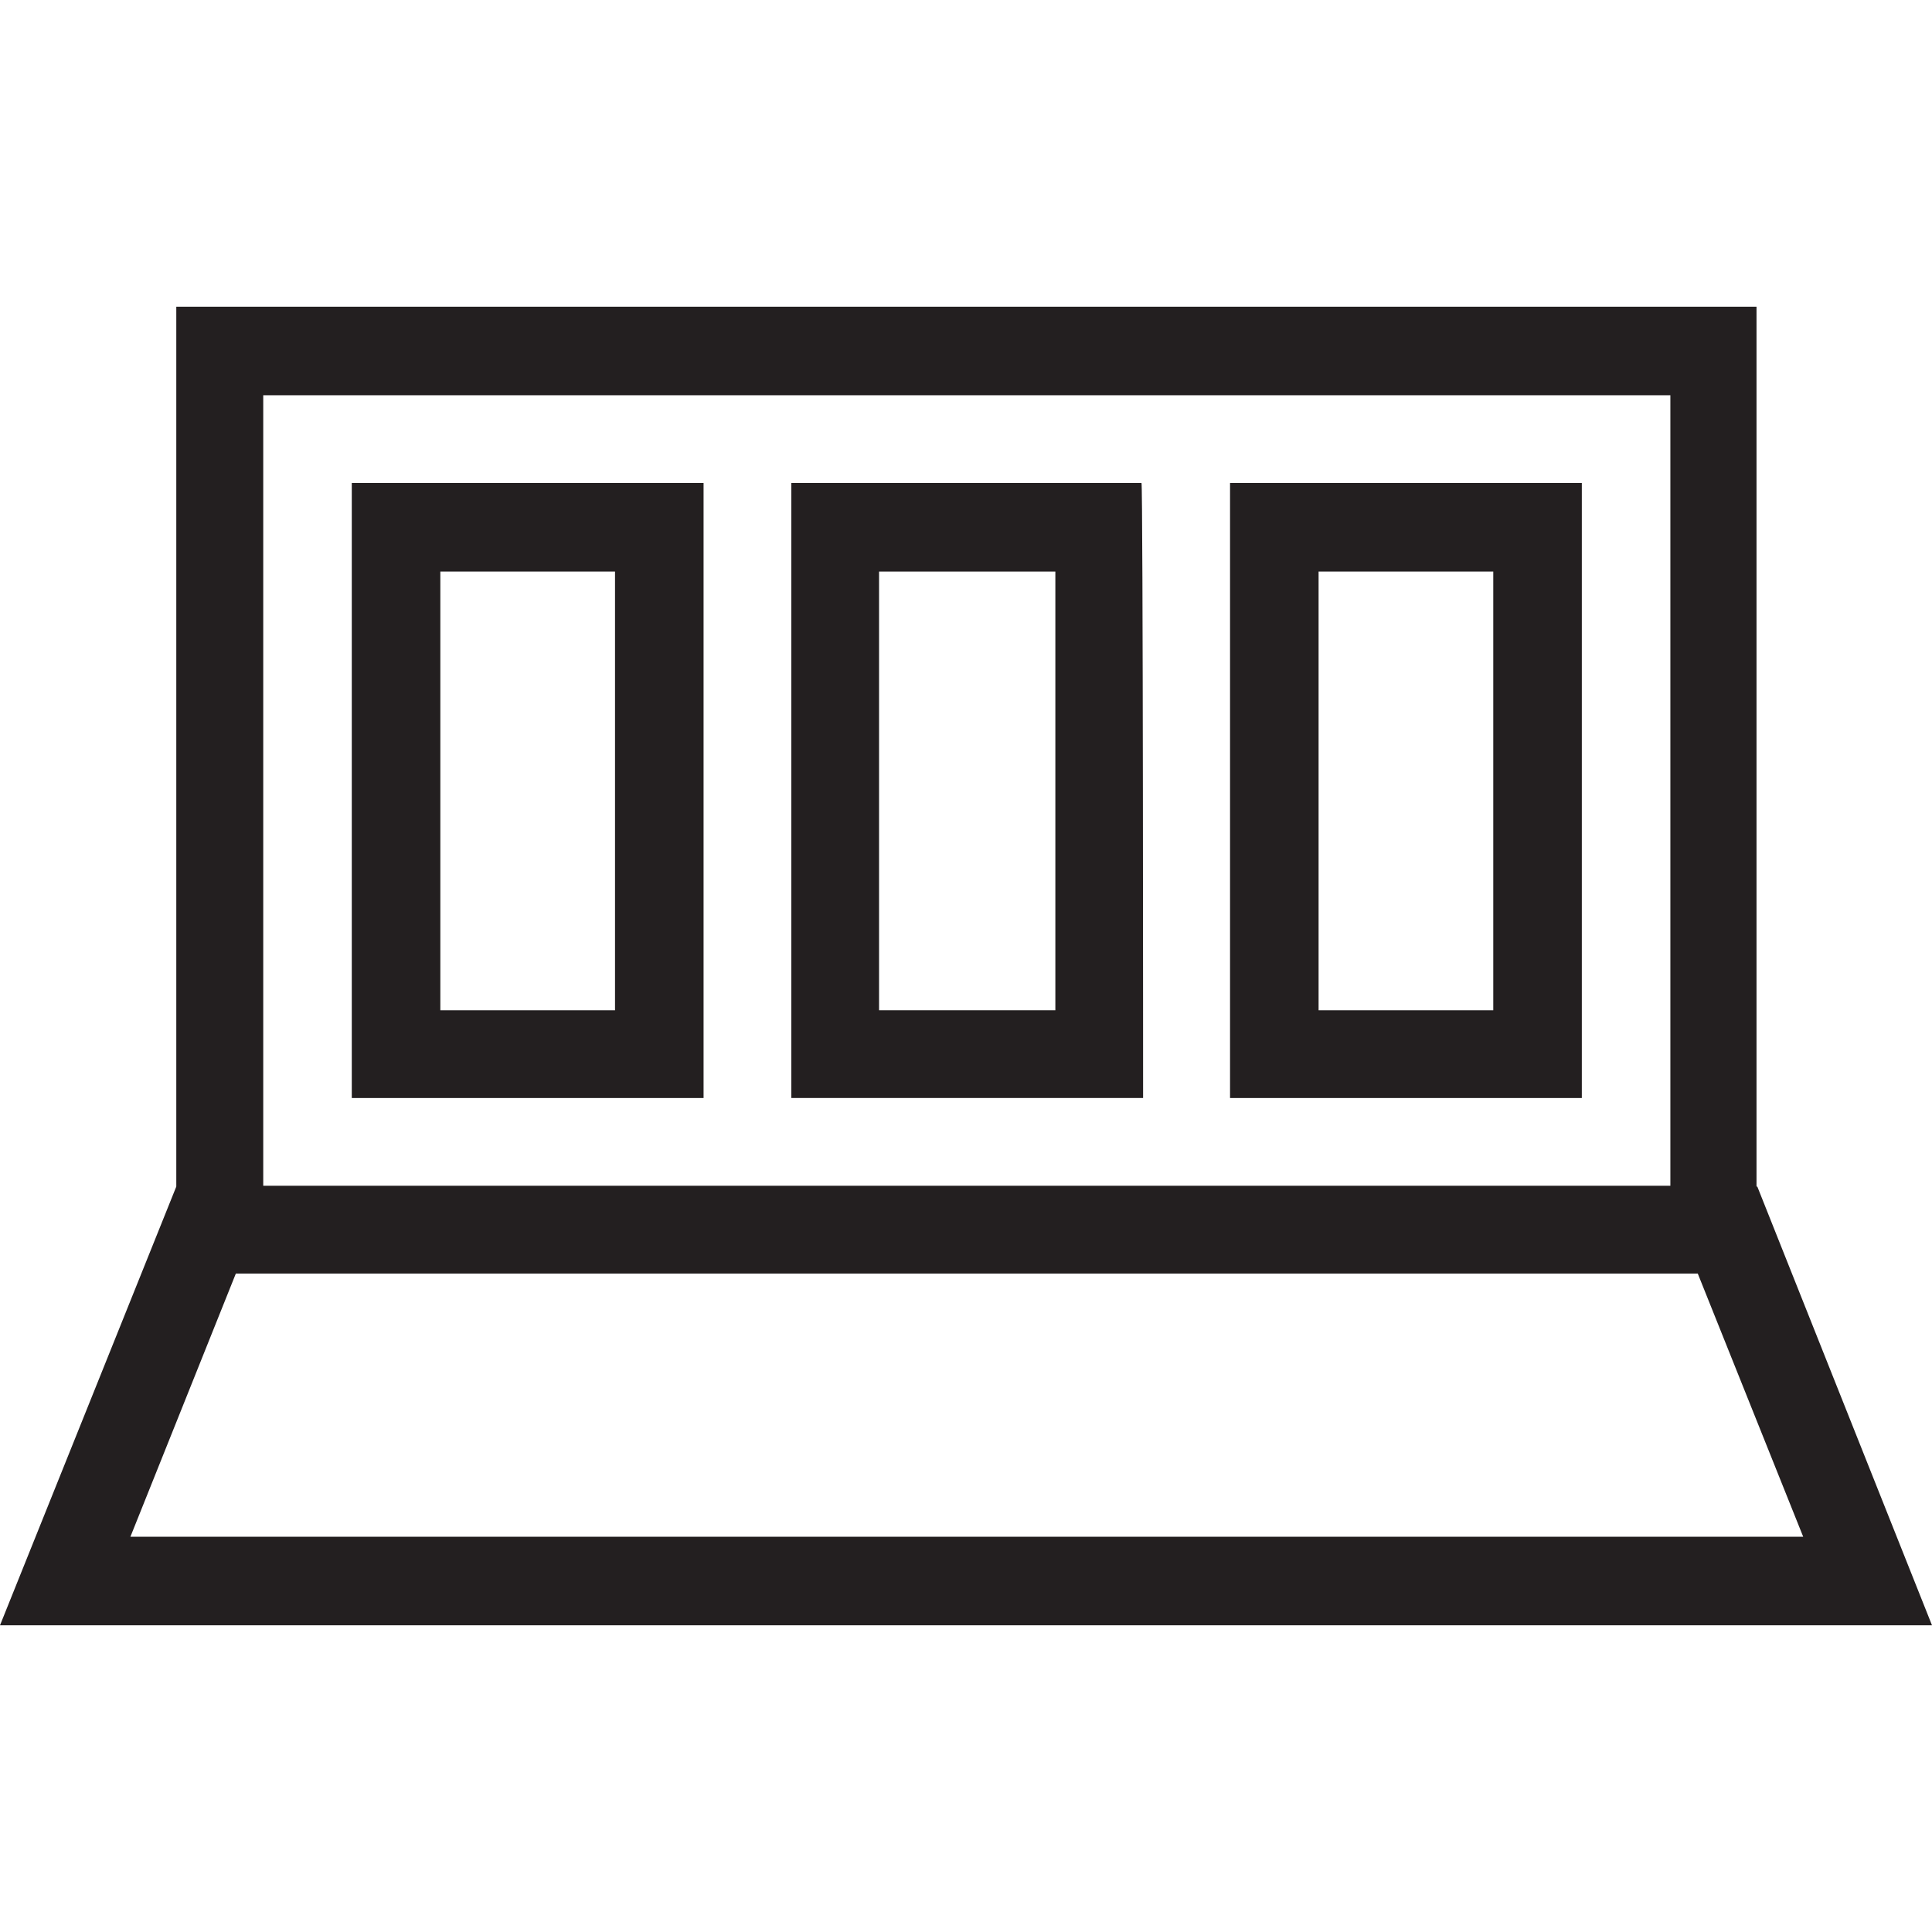 <?xml version="1.0" encoding="UTF-8"?>
<svg id="Layer_1" data-name="Layer 1" xmlns="http://www.w3.org/2000/svg" viewBox="0 0 24 24">
  <defs>
    <style>
      .cls-1 {
        fill: #231f20;
        stroke-width: 0px;
      }
    </style>
  </defs>
  <g id="Icons">
    <path class="cls-1" d="M20.75,4.91v9.82H3.27V4.91h17.48M21.83,3.81H2.19v12.01h19.63V3.81h0Z"/>
    <path class="cls-1" d="M21.09,15.82l1.31,3.27H1.62l1.31-3.27h18.17M21.83,14.74H2.19l-2.19,5.45h24l-2.17-5.45h0Z"/>
    <path class="cls-1" d="M7.64,7.1v5.45h-2.17v-5.45h2.17M8.74,6h-4.37v7.64h4.37v-7.64h0Z"/>
    <path class="cls-1" d="M13.11,7.1v5.45h-2.19v-5.45h2.19M14.18,6h-4.35v7.64h4.37s0-7.64-.02-7.64Z"/>
    <path class="cls-1" d="M18.55,7.1v5.45h-2.17v-5.45h2.17M19.65,6h-4.37v7.64h4.37v-7.64Z"/>
  </g>
</svg>